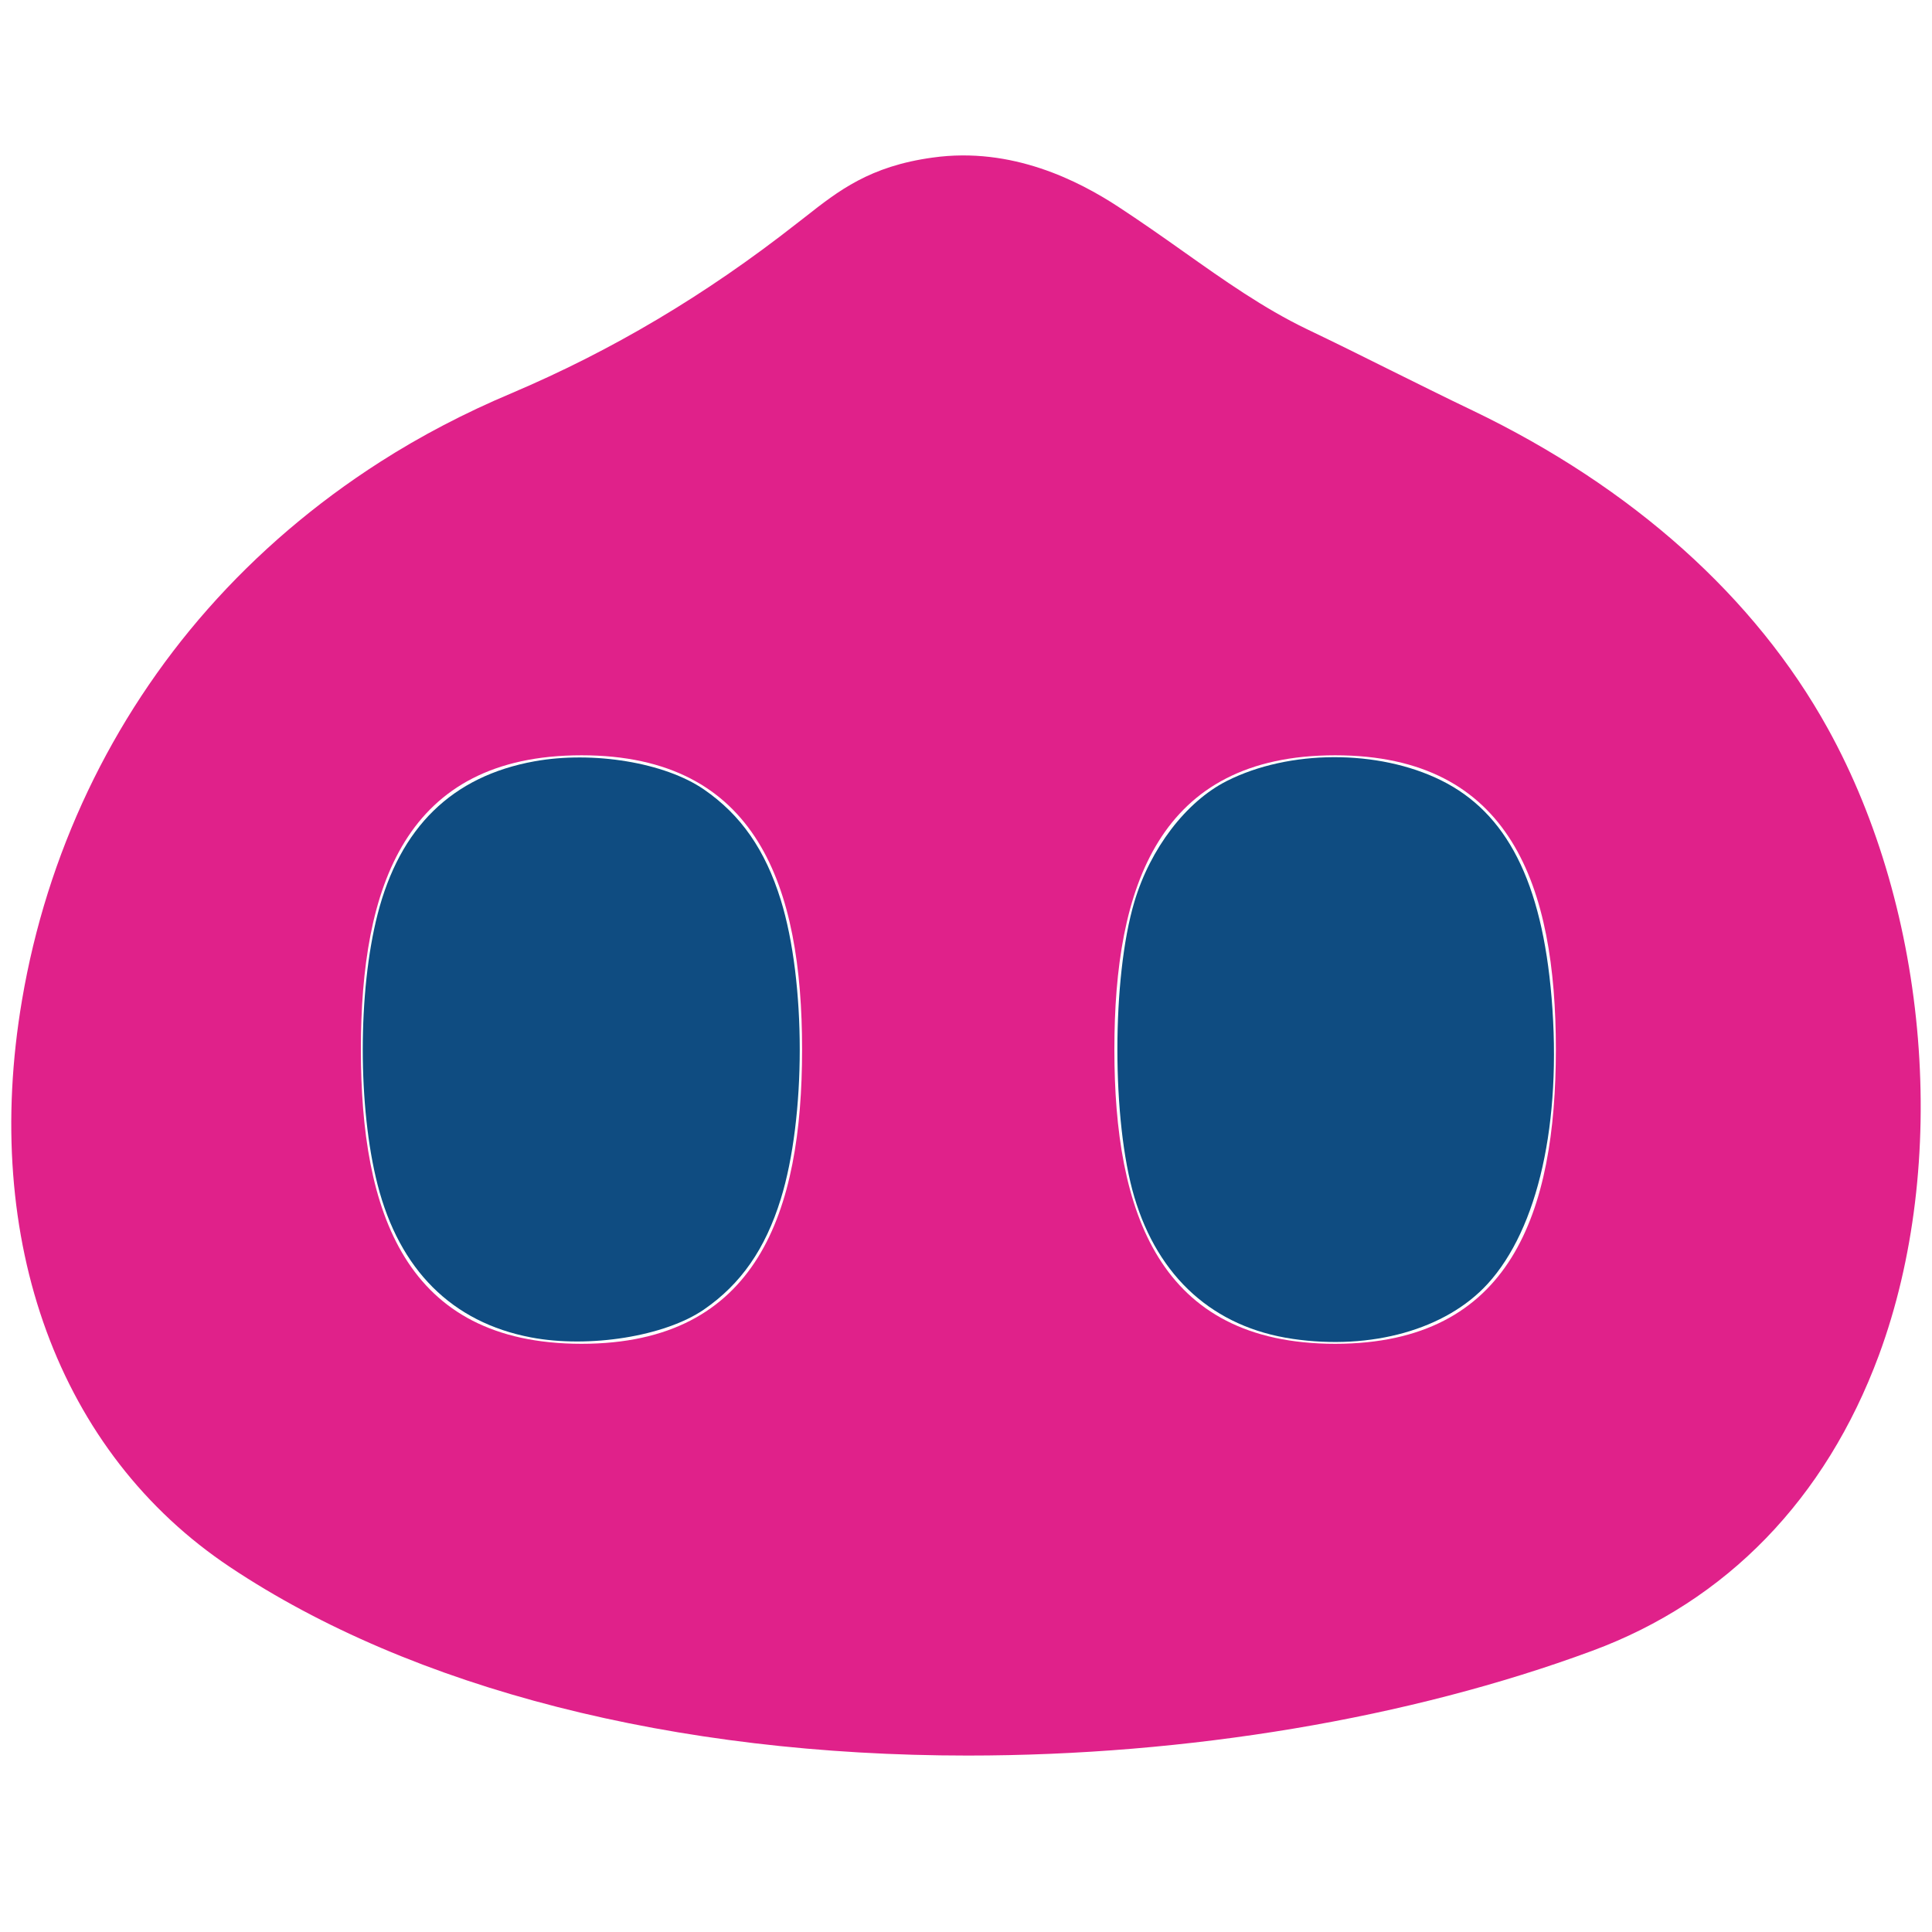 <?xml version="1.0" encoding="UTF-8" standalone="no"?>
<svg
   width="128"
   height="128"
   style="enable-background:new 0 0 128 128;"
   version="1.1"
   id="svg2286"
   sodipodi:docname="glogo.svg"
   inkscape:version="1.2.1 (9c6d41e410, 2022-07-14)"
   xmlns:inkscape="http://www.inkscape.org/namespaces/inkscape"
   xmlns:sodipodi="http://sodipodi.sourceforge.net/DTD/sodipodi-0.dtd"
   xmlns="http://www.w3.org/2000/svg"
   xmlns:svg="http://www.w3.org/2000/svg">
  <defs
     id="defs2290" />
  <sodipodi:namedview
     id="namedview2288"
     pagecolor="#ffffff"
     bordercolor="#000000"
     borderopacity="0.25"
     inkscape:showpageshadow="2"
     inkscape:pageopacity="0.0"
     inkscape:pagecheckerboard="0"
     inkscape:deskcolor="#d1d1d1"
     showgrid="false"
     inkscape:zoom="3.2842761"
     inkscape:cx="14.462852"
     inkscape:cy="70.639615"
     inkscape:window-width="1366"
     inkscape:window-height="697"
     inkscape:window-x="-8"
     inkscape:window-y="-8"
     inkscape:window-maximized="1"
     inkscape:current-layer="svg2286" />
  <path
     d="m 121.1,48.27 c -4.81,-8.7 -12.95,-15.99 -23.55,-21.08 -1.85,-0.88 -3.67,-1.8 -5.5,-2.7 -1.82,-0.91 -3.64,-1.81 -5.48,-2.69 -2.86,-1.38 -5.45,-3.21 -8.19,-5.15 -1.41,-1 -2.84,-2 -4.32,-2.97 -2.58,-1.68 -7,-3.98 -12.27,-3.24 -4.17,0.57 -6.24,2.2 -8.44,3.93 l -0.58,0.45 c -6.04,4.74 -12.23,8.41 -18.9,11.24 -3.06,1.29 -5.98,2.81 -8.68,4.54 -4.3,2.75 -8.15,6.04 -11.43,9.76 -6.41,7.27 -10.66,16.22 -12.3,25.89 -2.72,15.97 2.44,30.02 13.79,37.58 12.07,8.05 29.42,12.48 48.86,12.48 14.58,0 29.27,-2.46 41.38,-6.94 8.9,-3.29 15.46,-10.06 18.99,-19.58 4.69,-12.69 3.34,-29.37 -3.38,-41.52 z M 38.53,89.03 c -11.71,0 -14.62,-8.74 -14.62,-19.5 0,-10.77 2.91,-19.49 14.62,-19.49 11.66,0 14.61,8.72 14.61,19.49 0,10.76 -2.95,19.5 -14.61,19.5 z m 49.93,0 c -11.7,0 -14.63,-8.74 -14.63,-19.5 0,-10.77 2.93,-19.49 14.63,-19.49 11.67,0 14.62,8.72 14.62,19.49 -0.01,10.76 -2.95,19.5 -14.62,19.5 z"
     style="fill:#e0218a;stroke:none;stroke-opacity:1;fill-opacity:1;stroke-width:0;stroke-dasharray:none"
     id="path2284" />
  <path
     style="fill:#0f4c81;stroke:none;stroke-width:0;stroke-opacity:1;stroke-dasharray:none"
     d="m 35.175,88.606 c -5.223,-0.993 -8.715,-4.473 -10.161,-10.126 -1.307,-5.111 -1.307,-12.786 0,-17.897 1.477,-5.775 4.945,-9.159 10.396,-10.144 3.89,-0.703 8.643,0.086 11.225,1.863 2.454,1.689 4.066,4.008 5.094,7.326 1.675,5.41 1.675,14.397 0,19.807 -1.027,3.318 -2.64,5.637 -5.094,7.326 -2.574,1.772 -7.595,2.58 -11.461,1.845 z"
     id="path2361" />
  <path
     style="fill:#0f4c81;stroke:none;stroke-width:0;stroke-opacity:1;stroke-dasharray:none"
     d="m 85.631,88.702 c -5.216,-0.766 -8.888,-4.058 -10.477,-9.391 -1.499,-5.033 -1.499,-14.526 0,-19.559 1.053,-3.535 3.431,-6.646 6.118,-8.006 4.13,-2.089 10.032,-2.11 14.202,-0.048 4.36,2.155 6.681,6.722 7.323,14.41 0.688,8.251 -0.887,15.292 -4.243,18.958 -2.762,3.018 -7.693,4.405 -12.924,3.637 z"
     id="path3573" />
</svg>

